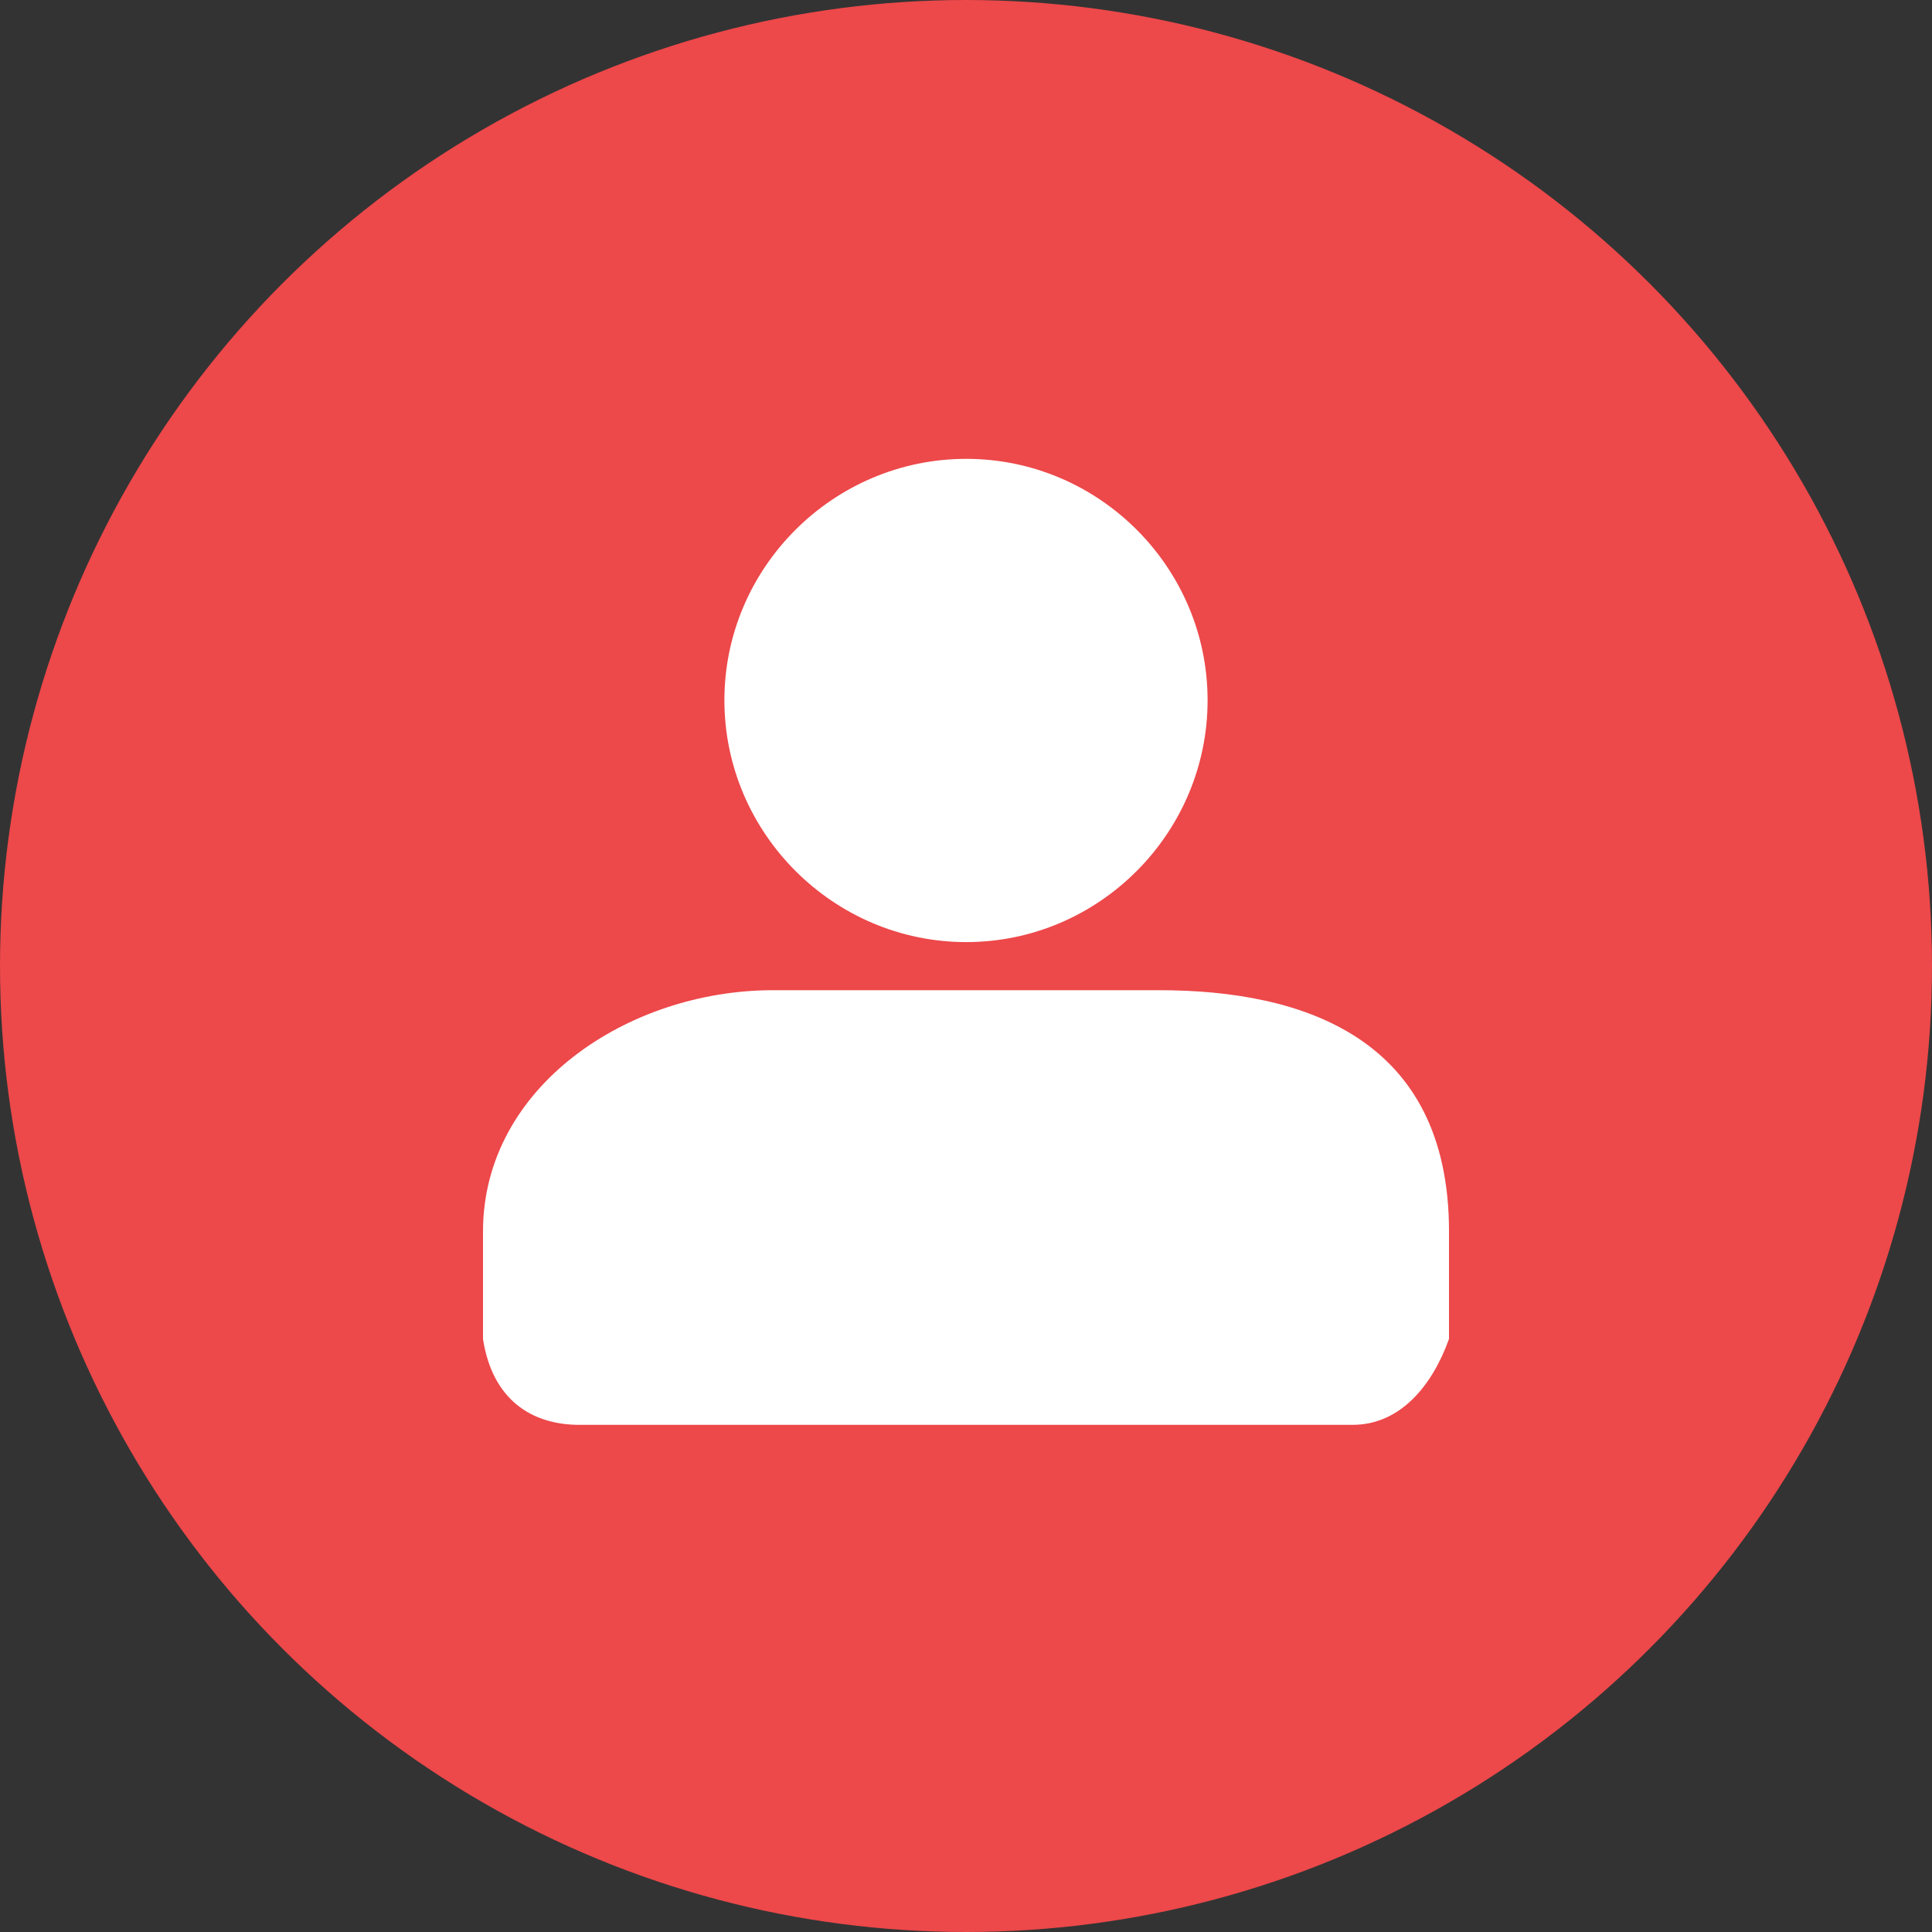 <svg width="40" height="40" viewBox="0 0 40 40" fill="none" xmlns="http://www.w3.org/2000/svg">
<rect x="0" y="0" width="40" height="40" fill="#333333" stroke="none"/>
<circle cx="20" cy="20" r="20" fill="#ED484A"/>
<path d="M20.005 9.5C17.255 9.5 14.998 11.749 14.998 14.498C14.998 17.248 17.255 19.505 20.005 19.505C22.755 19.505 25.002 17.248 25.002 14.498C25.002 11.749 22.755 9.5 20.005 9.5ZM16.003 20.501C13 20.501 10 22.501 10 25.498V27.721C10.191 28.971 11 29.502 12.002 29.5H28C29.002 29.502 29.663 28.666 30 27.721V25.498C30.002 21.501 27.002 20.501 23.997 20.501H16.003Z" fill="white"/>
</svg>
